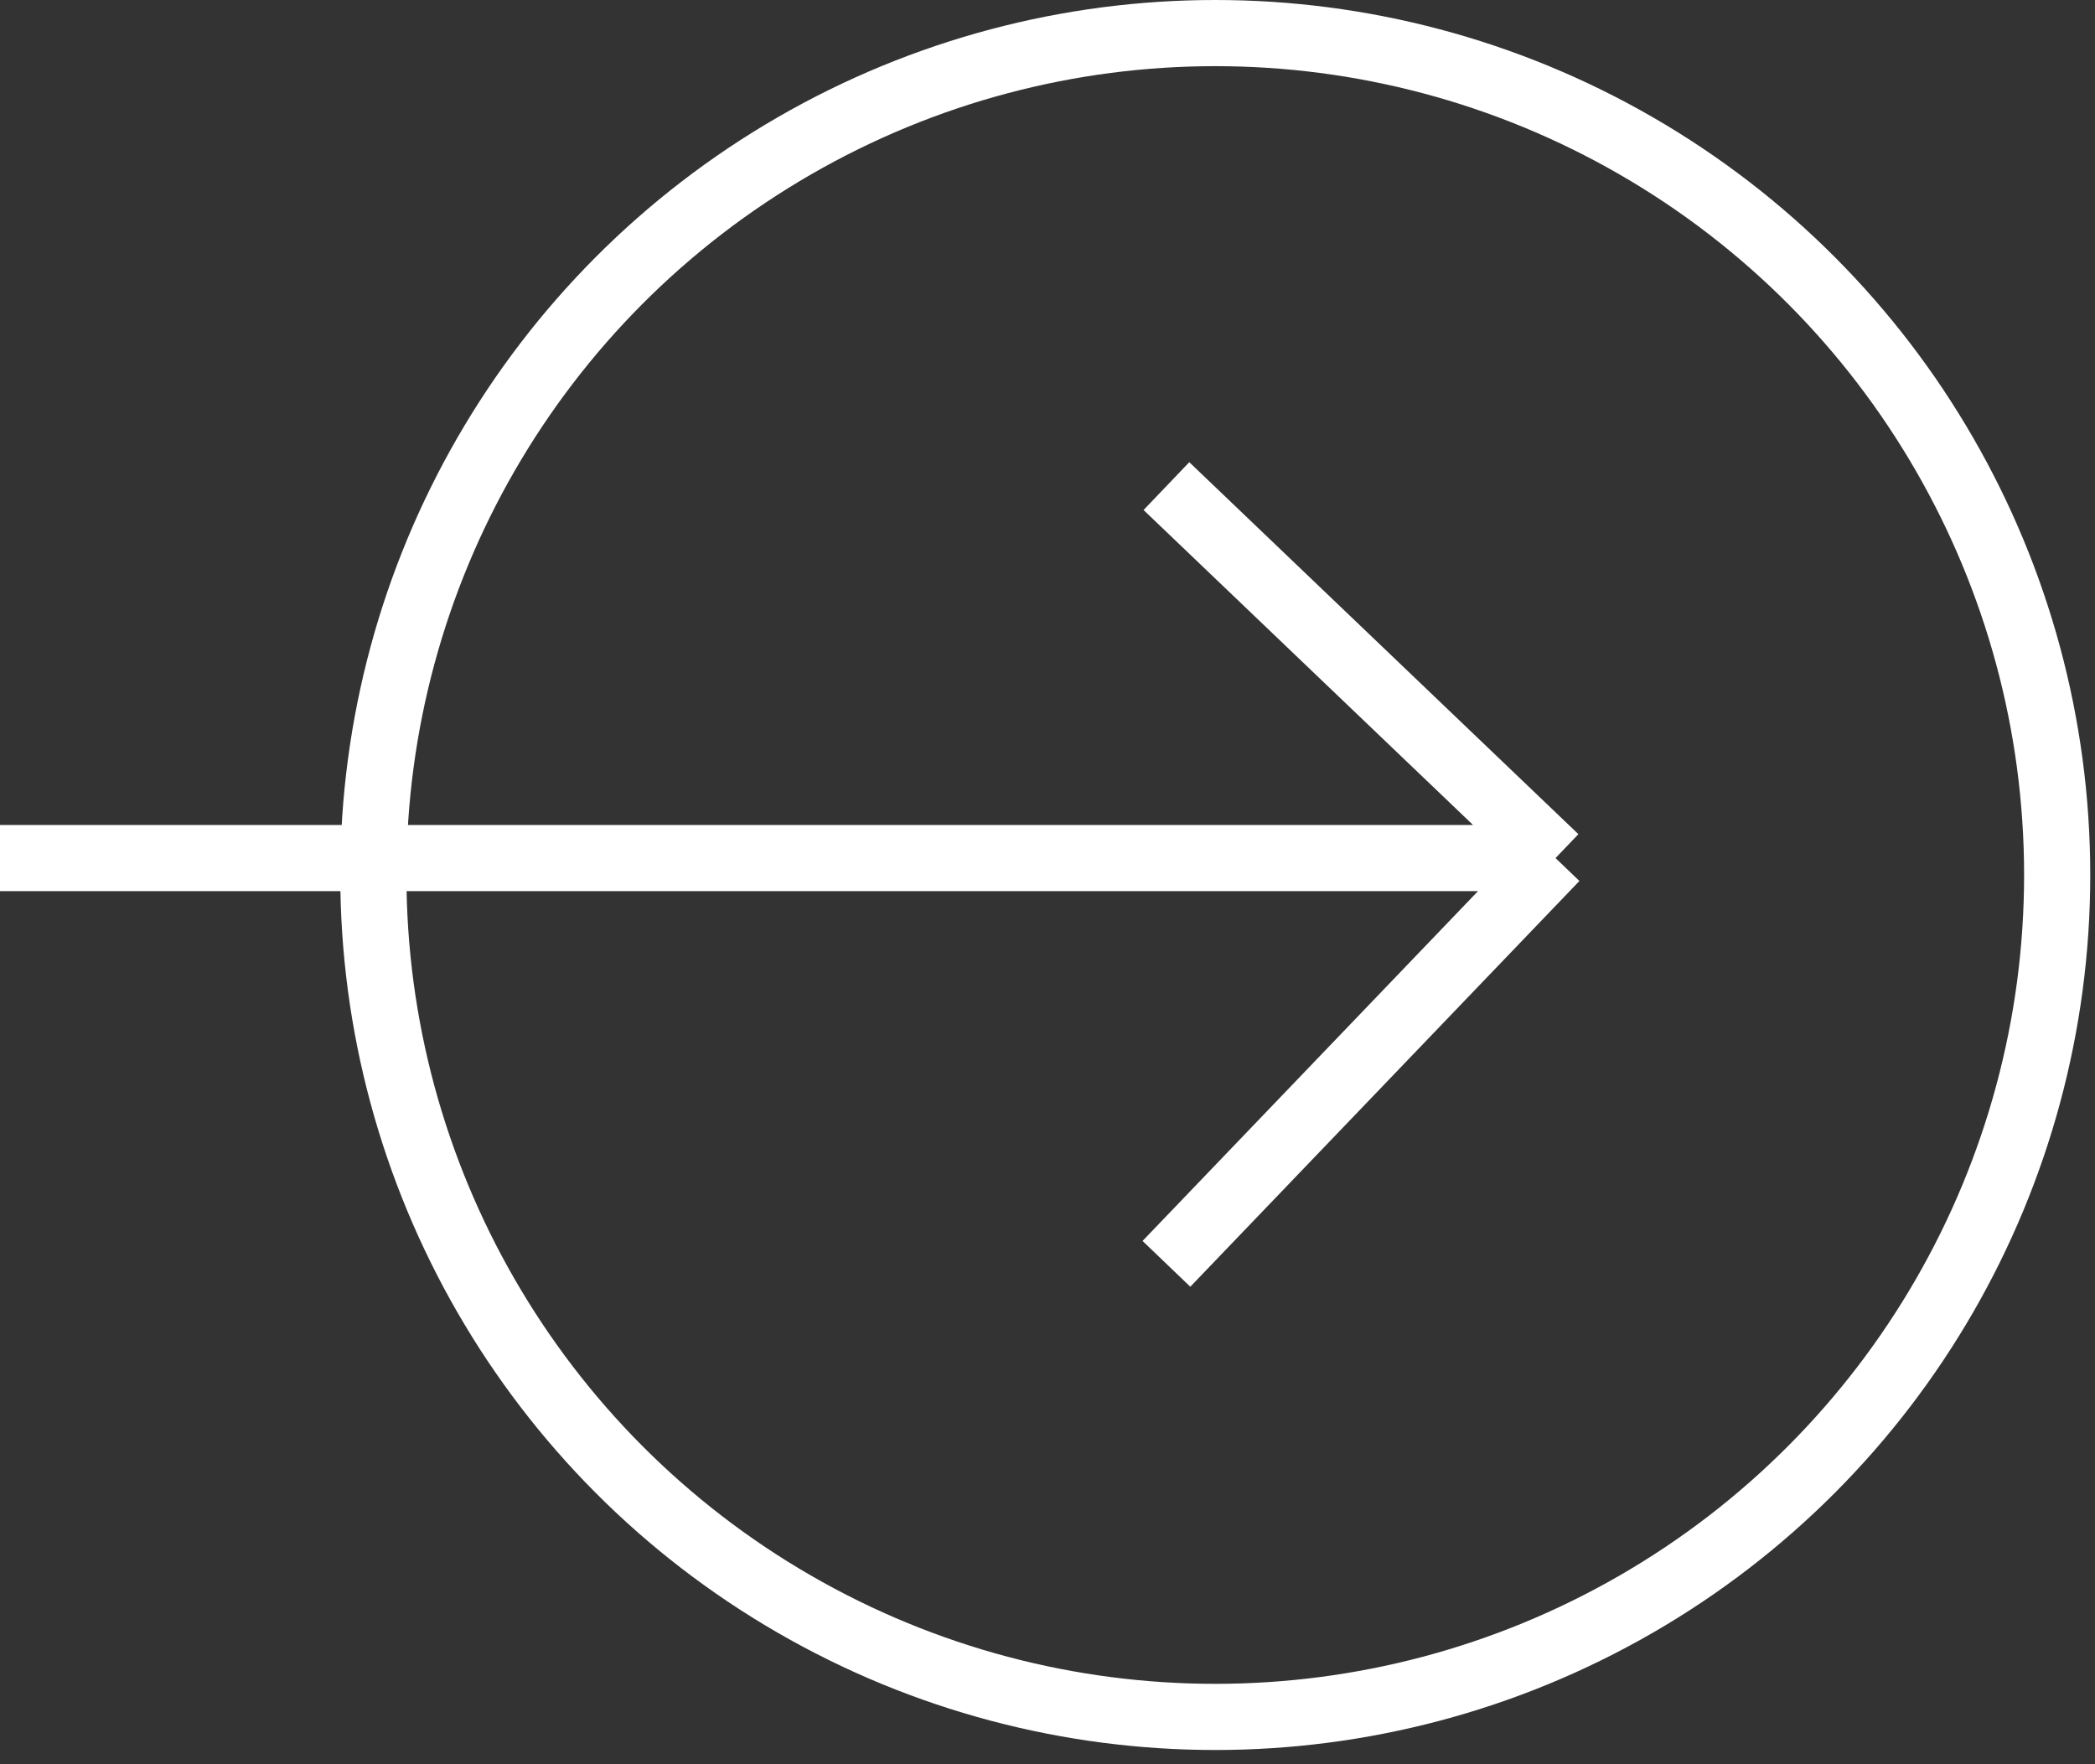 <?xml version="1.0" encoding="UTF-8"?> <svg xmlns="http://www.w3.org/2000/svg" width="38" height="32" viewBox="0 0 38 32" fill="none"><rect x="0" y="0" width="38" height="32" fill="#333333" stroke="none"/><circle cx="22.043" cy="15.871" r="15.271" stroke="white" stroke-width="1.2"></circle><path d="M0 15.564L28.215 15.564M28.215 15.564L21.157 22.924M28.215 15.564L21.157 8.817" stroke="white" stroke-width="1.2"></path></svg> 